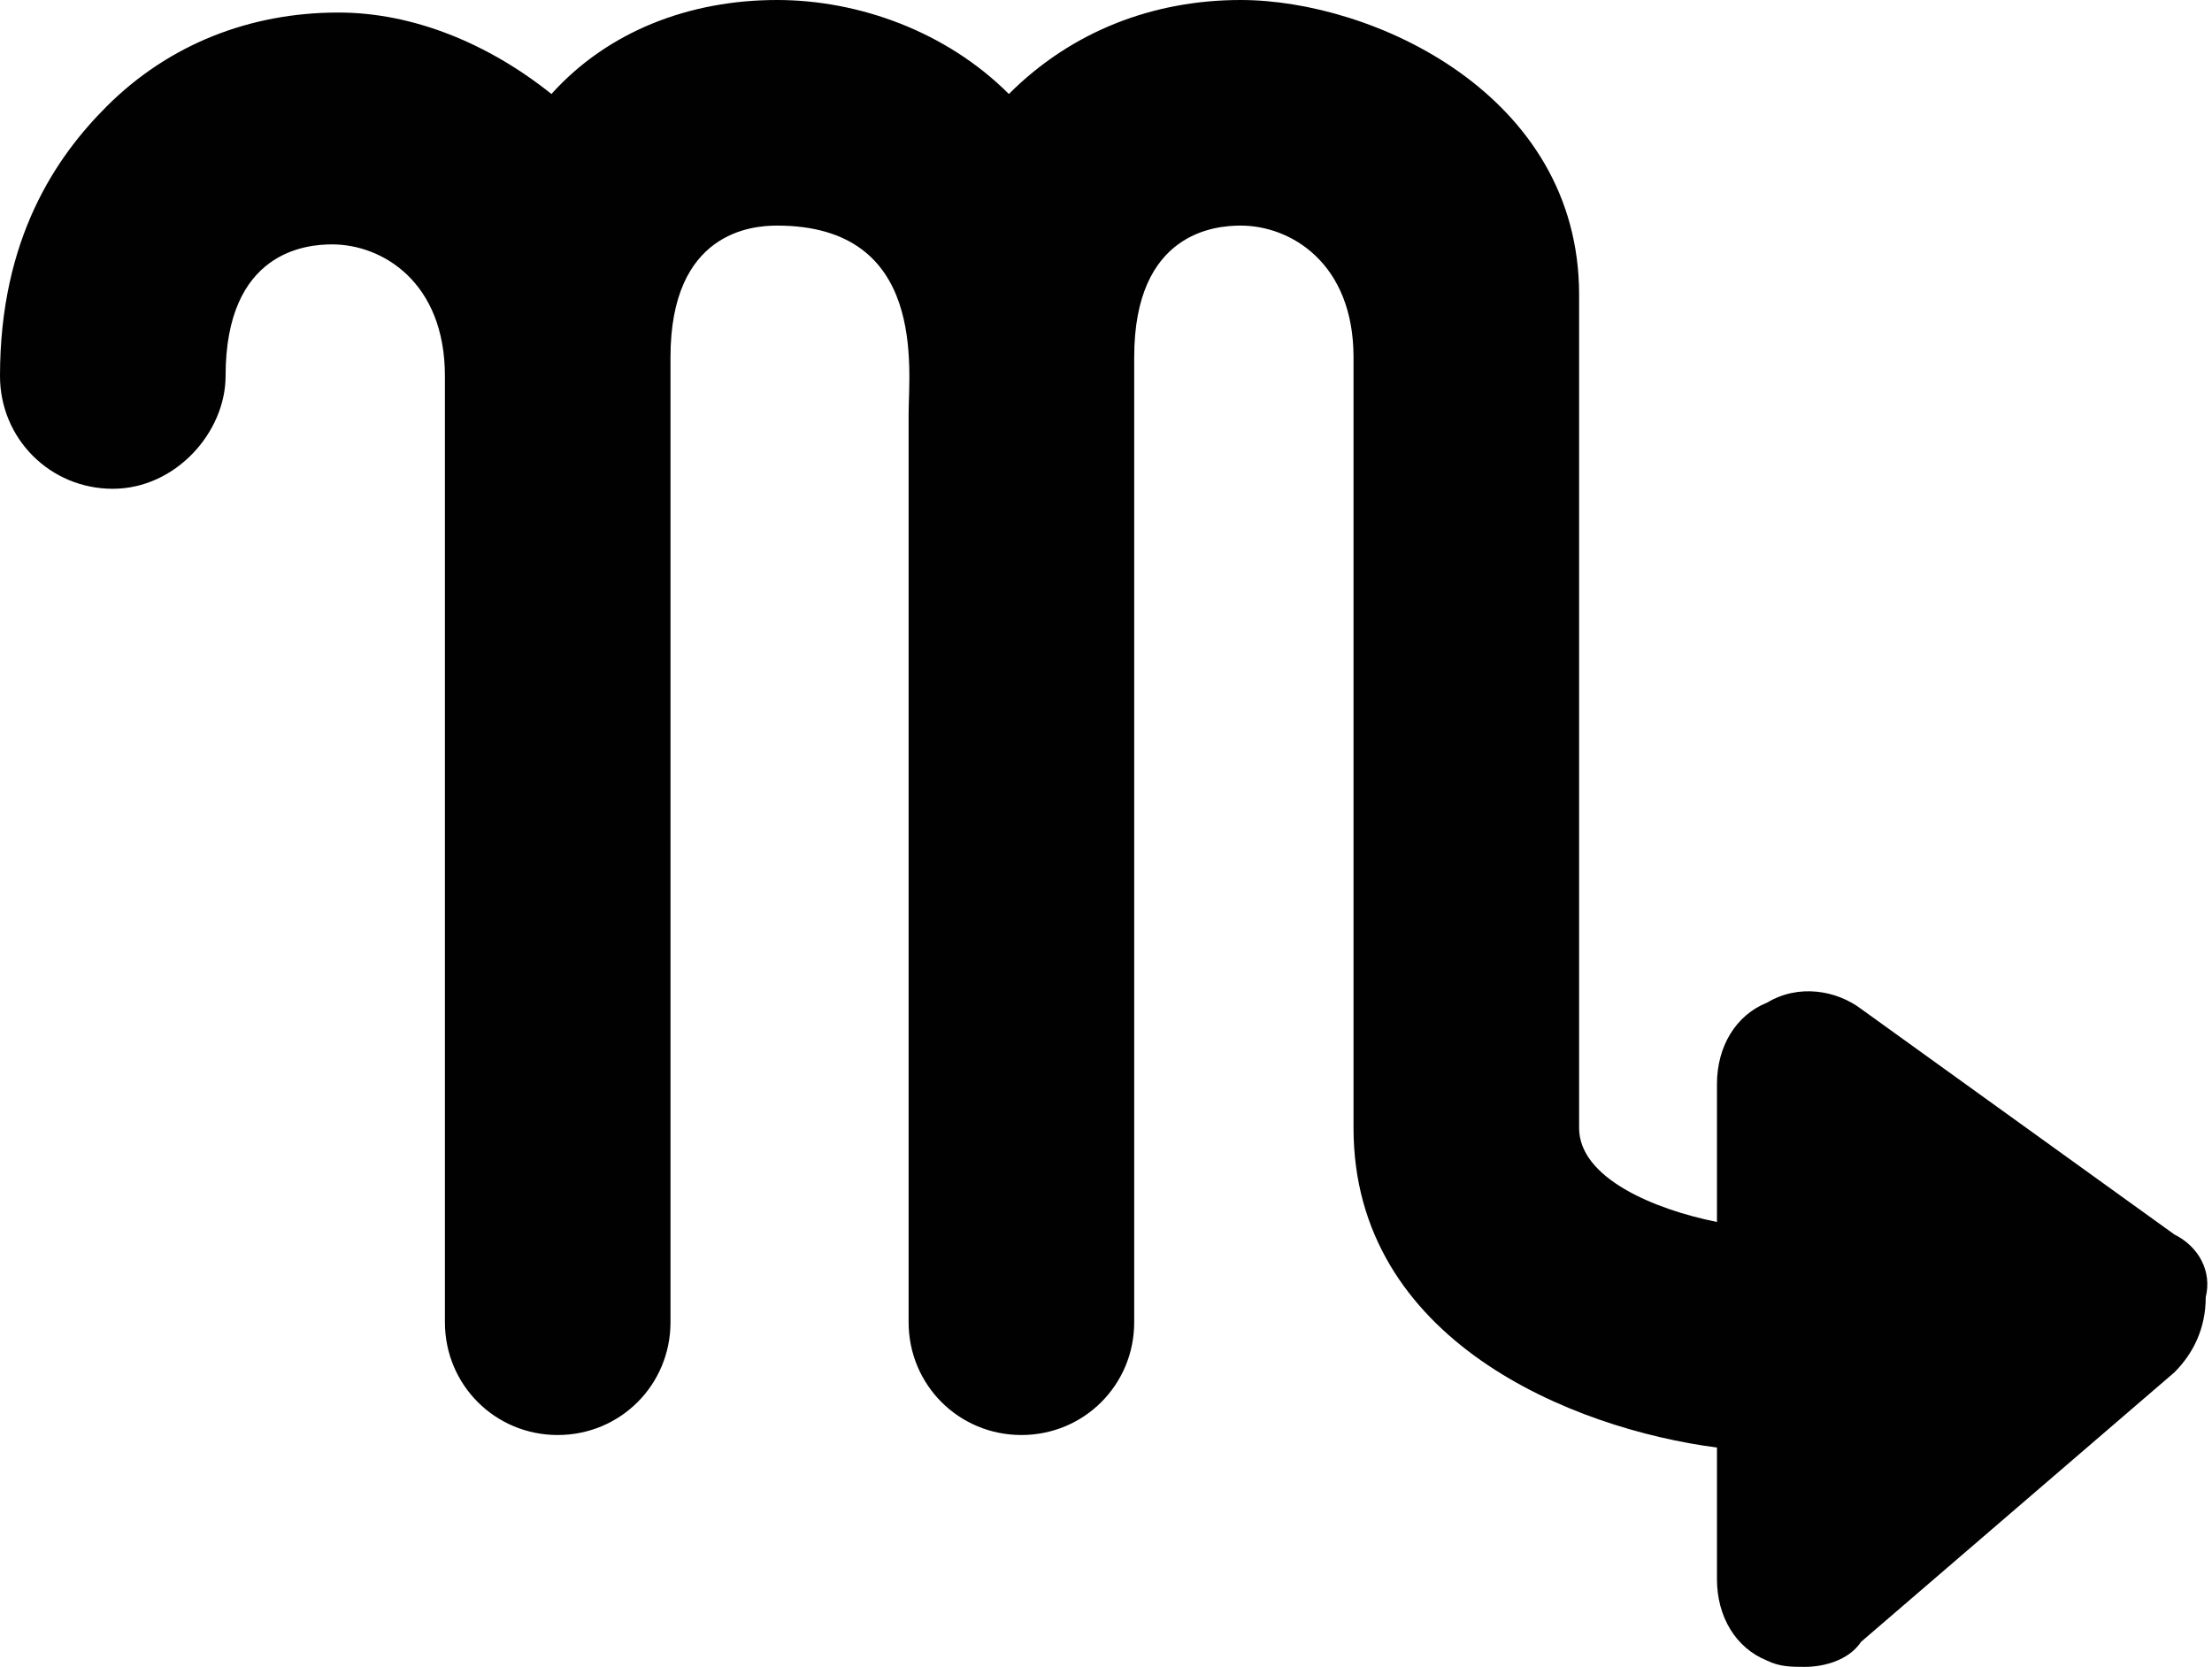 <?xml version="1.0" encoding="utf-8"?>
<!-- Generator: Adobe Illustrator 19.2.0, SVG Export Plug-In . SVG Version: 6.00 Build 0)  -->
<svg version="1.1" id="Layer_1" xmlns="http://www.w3.org/2000/svg" xmlns:xlink="http://www.w3.org/1999/xlink" x="0px" y="0px"
	 viewBox="0 0 35.3 26.6" style="enable-background:new 0 0 35.3 26.6;" xml:space="preserve">
<style type="text/css">
	.st0{fill:#010101;}
</style>
<g>
	<path class="st0" d="M-187.3,315.6c-2.4-3.2-6.7-4.5-10.4-3.3c-1.6,0.5-2.9,1.5-3.8,2.8c-0.9-1.2-2.1-2.1-3.6-2.6
		c-3.7-1.3-8,0.1-10.4,3.3c-2.3,3.1-2,6-1.4,7.9c0.7,2.1,2.4,4.1,3.6,4.4c1,0.2,2-0.3,2.2-1.3c0.2-0.9-0.2-1.7-1-2.1
		c-0.3-0.3-1.4-1.5-1.7-3.1c-0.2-1.2,0.2-2.4,1-3.6c1.4-1.9,4.1-2.8,6.3-2c2,0.7,3.1,2.5,3.1,5v14.8v0.2c0,1,0.8,1.8,1.8,1.8
		c1,0,1.8-0.8,1.8-1.8v-0.2v-14.8v-0.2c0-2.6,1.1-4.4,3.1-5c2.2-0.7,4.9,0.1,6.3,2c0.9,1.2,1.2,2.4,1,3.6c-0.2,1.6-1.3,2.8-1.6,3.1
		c-0.8,0.4-1.2,1.2-1,2.1c0.2,1,1.2,1.6,2.2,1.3c1.2-0.3,2.9-2.3,3.6-4.4C-185.3,321.6-185,318.7-187.3,315.6z"/>
</g>
<g>
	<path class="st0" d="M-175.5,374.8L-175.5,374.8c-0.2,0-5.7,0.1-9.6,6.9c-0.8-0.2-1.6-0.3-2.5-0.3c-1,0-1.9,0.1-2.7,0.4
		c-4-6.8-9.4-6.9-9.7-6.9c0,0,0,0,0,0c-1,0-1.7,0.8-1.7,1.7c0,1,0.8,1.8,1.7,1.8c0.2,0,3.6,0.2,6.5,4.9c-2.6,1.9-4.4,4.9-4.4,8.4
		c0,5.7,4.6,10.3,10.3,10.3c5.7,0,10.3-4.6,10.3-10.3c0-3.6-1.8-6.7-4.6-8.6c2.8-4.6,6.2-4.8,6.4-4.8c1,0,1.7-0.8,1.7-1.8
		C-173.8,375.6-174.5,374.8-175.5,374.8z M-187.6,398.5c-3.7,0-6.8-3-6.8-6.8s3-6.8,6.8-6.8c3.7,0,6.8,3,6.8,6.8
		C-180.8,395.4-183.9,398.5-187.6,398.5z"/>
</g>
<g>
	<path class="st0" d="M-155.5,438.5L-155.5,438.5c-0.2,0-5.7,0.1-9.6,6.9c-0.8-0.2-1.6-0.3-2.5-0.3c-1,0-1.9,0.1-2.7,0.4
		c-4-6.8-9.4-6.9-9.7-6.9c0,0,0,0,0,0c-1,0-1.7,0.8-1.7,1.7c0,1,0.8,1.8,1.7,1.8c0.2,0,3.6,0.2,6.5,4.9c-2.6,1.9-4.4,4.9-4.4,8.4
		c0,5.7,4.6,10.3,10.3,10.3c5.7,0,10.3-4.6,10.3-10.3c0-3.6-1.8-6.7-4.6-8.6c2.8-4.6,6.2-4.8,6.4-4.8c1,0,1.7-0.8,1.7-1.8
		C-153.8,439.3-154.5,438.5-155.5,438.5z M-167.6,462.1c-3.7,0-6.8-3-6.8-6.8s3-6.8,6.8-6.8c3.7,0,6.8,3,6.8,6.8
		C-160.8,459.1-163.9,462.1-167.6,462.1z"/>
</g>
<g>
	<path class="st0" d="M34.7,19.7l-5-3.6c-0.4-0.3-1-0.4-1.5-0.1c-0.5,0.2-0.8,0.7-0.8,1.3v2.2c-1-0.2-2.2-0.7-2.2-1.5V4.7
		c0-3.2-3.3-4.7-5.4-4.7c-1.4,0-2.7,0.5-3.7,1.5c0,0,0,0,0,0c-1-1-2.4-1.5-3.7-1.5C11,0,9.7,0.5,8.8,1.5c0,0,0,0,0,0
		c-1-0.8-2.2-1.3-3.4-1.3c-1.4,0-2.7,0.5-3.7,1.5C0.9,2.5,0,3.8,0,6c0,1,0.8,1.8,1.8,1.8S3.6,6.9,3.6,6c0-2,1.3-2.1,1.7-2.1
		c0.8,0,1.8,0.6,1.8,2.1v15.1c0,1,0.8,1.8,1.8,1.8s1.8-0.8,1.8-1.8V5.7c0-2,1.3-2.1,1.7-2.1c2.4,0,2.1,2.3,2.1,3s0,14.5,0,14.5
		c0,1,0.8,1.8,1.8,1.8c1,0,1.8-0.8,1.8-1.8V5.7c0-2,1.3-2.1,1.7-2.1c0.8,0,1.8,0.6,1.8,2.1V18c0,3.4,3.5,4.8,5.8,5.1v2.1
		c0,0.6,0.3,1.1,0.8,1.3c0.2,0.1,0.4,0.1,0.6,0.1c0.3,0,0.7-0.1,0.9-0.4l5-4.3c0.3-0.3,0.5-0.7,0.5-1.2
		C35.3,20.3,35.1,19.9,34.7,19.7z"/>
</g>
</svg>
